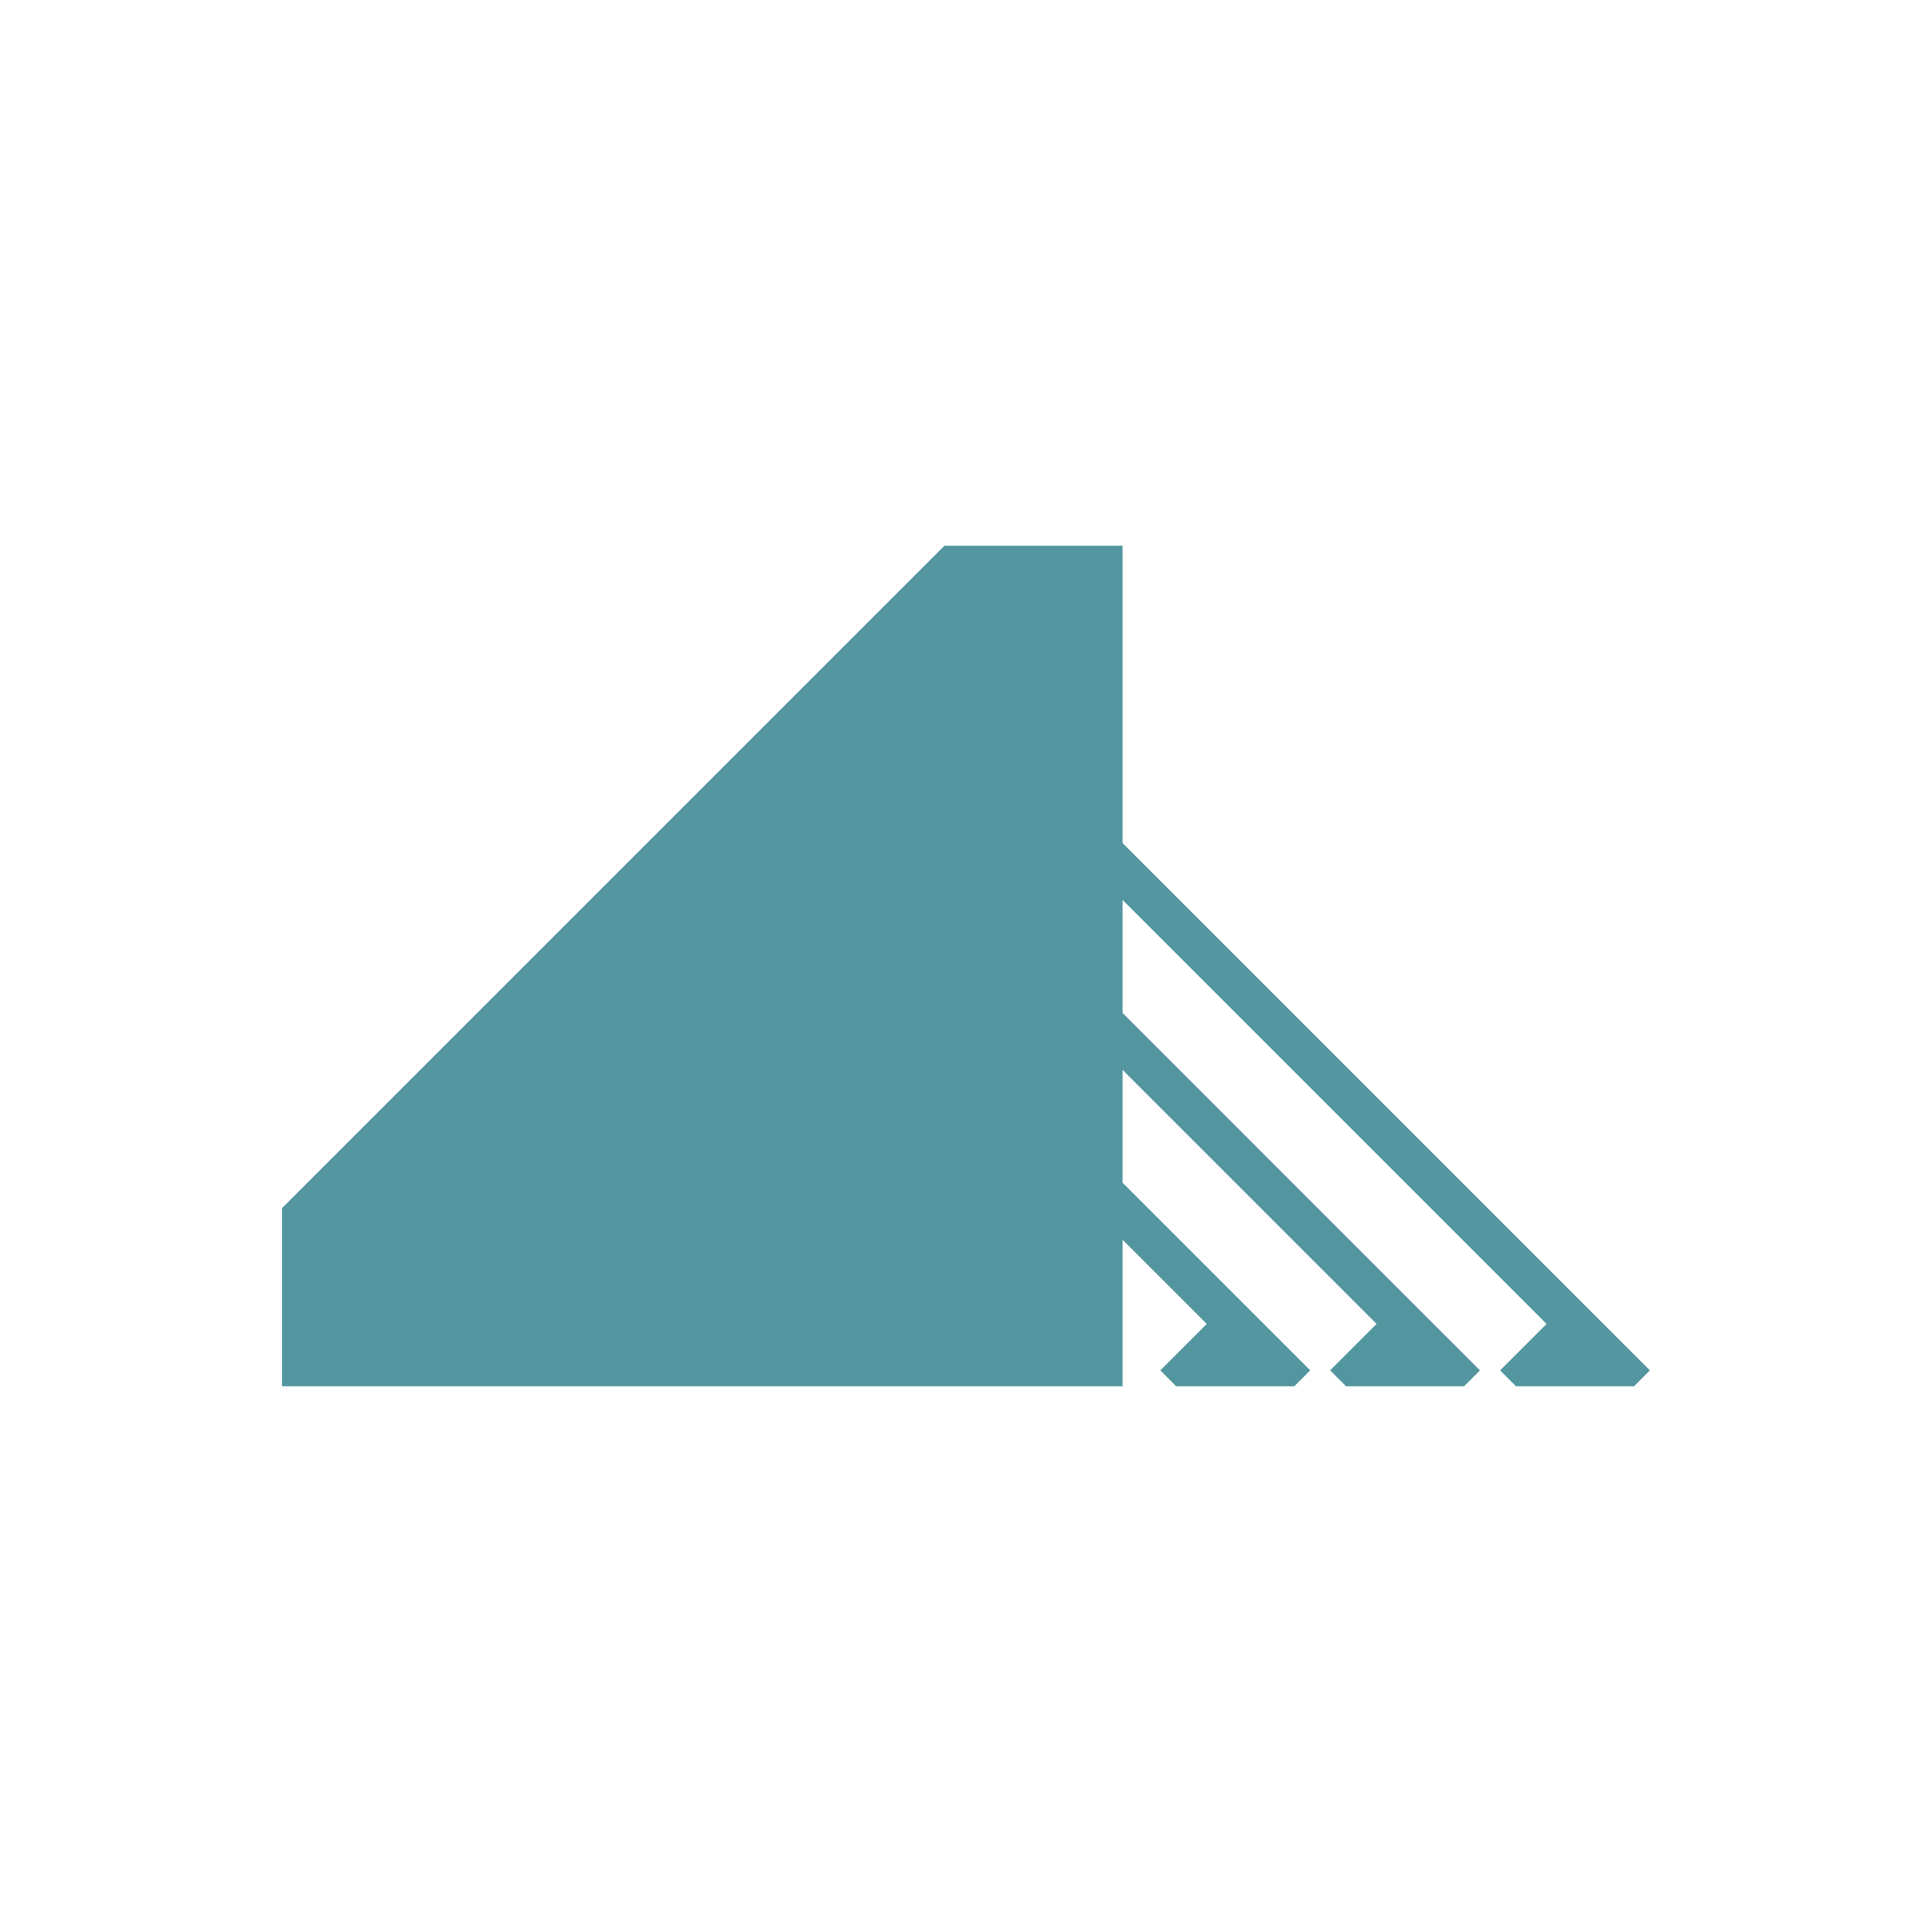 <?xml version="1.0" encoding="UTF-8"?> <svg xmlns="http://www.w3.org/2000/svg" width="96" height="96" viewBox="0 0 96 96"><g id="reinforcement-stability-icon" transform="translate(-0.085)"><rect id="Rectangle_114" data-name="Rectangle 114" width="96" height="96" transform="translate(0.085)" fill="none"></rect><path id="reinforcement-stability" d="M32.912,0,0,32.911v8.853H41.765v-7.28l4.183,4.183-2.309,2.308.788.789H50.3l.789-.789-3.723-3.722-5.6-5.6V26.045L54.387,38.667l-2.309,2.308.79.789h5.867l.789-.789L55.8,37.253,41.765,23.216V17.6L62.832,38.667l-2.308,2.308.789.789H67.18l.789-.789-3.723-3.722L41.765,14.772V0Z" transform="translate(14.1 27.118)" fill="#53969f"></path></g></svg> 